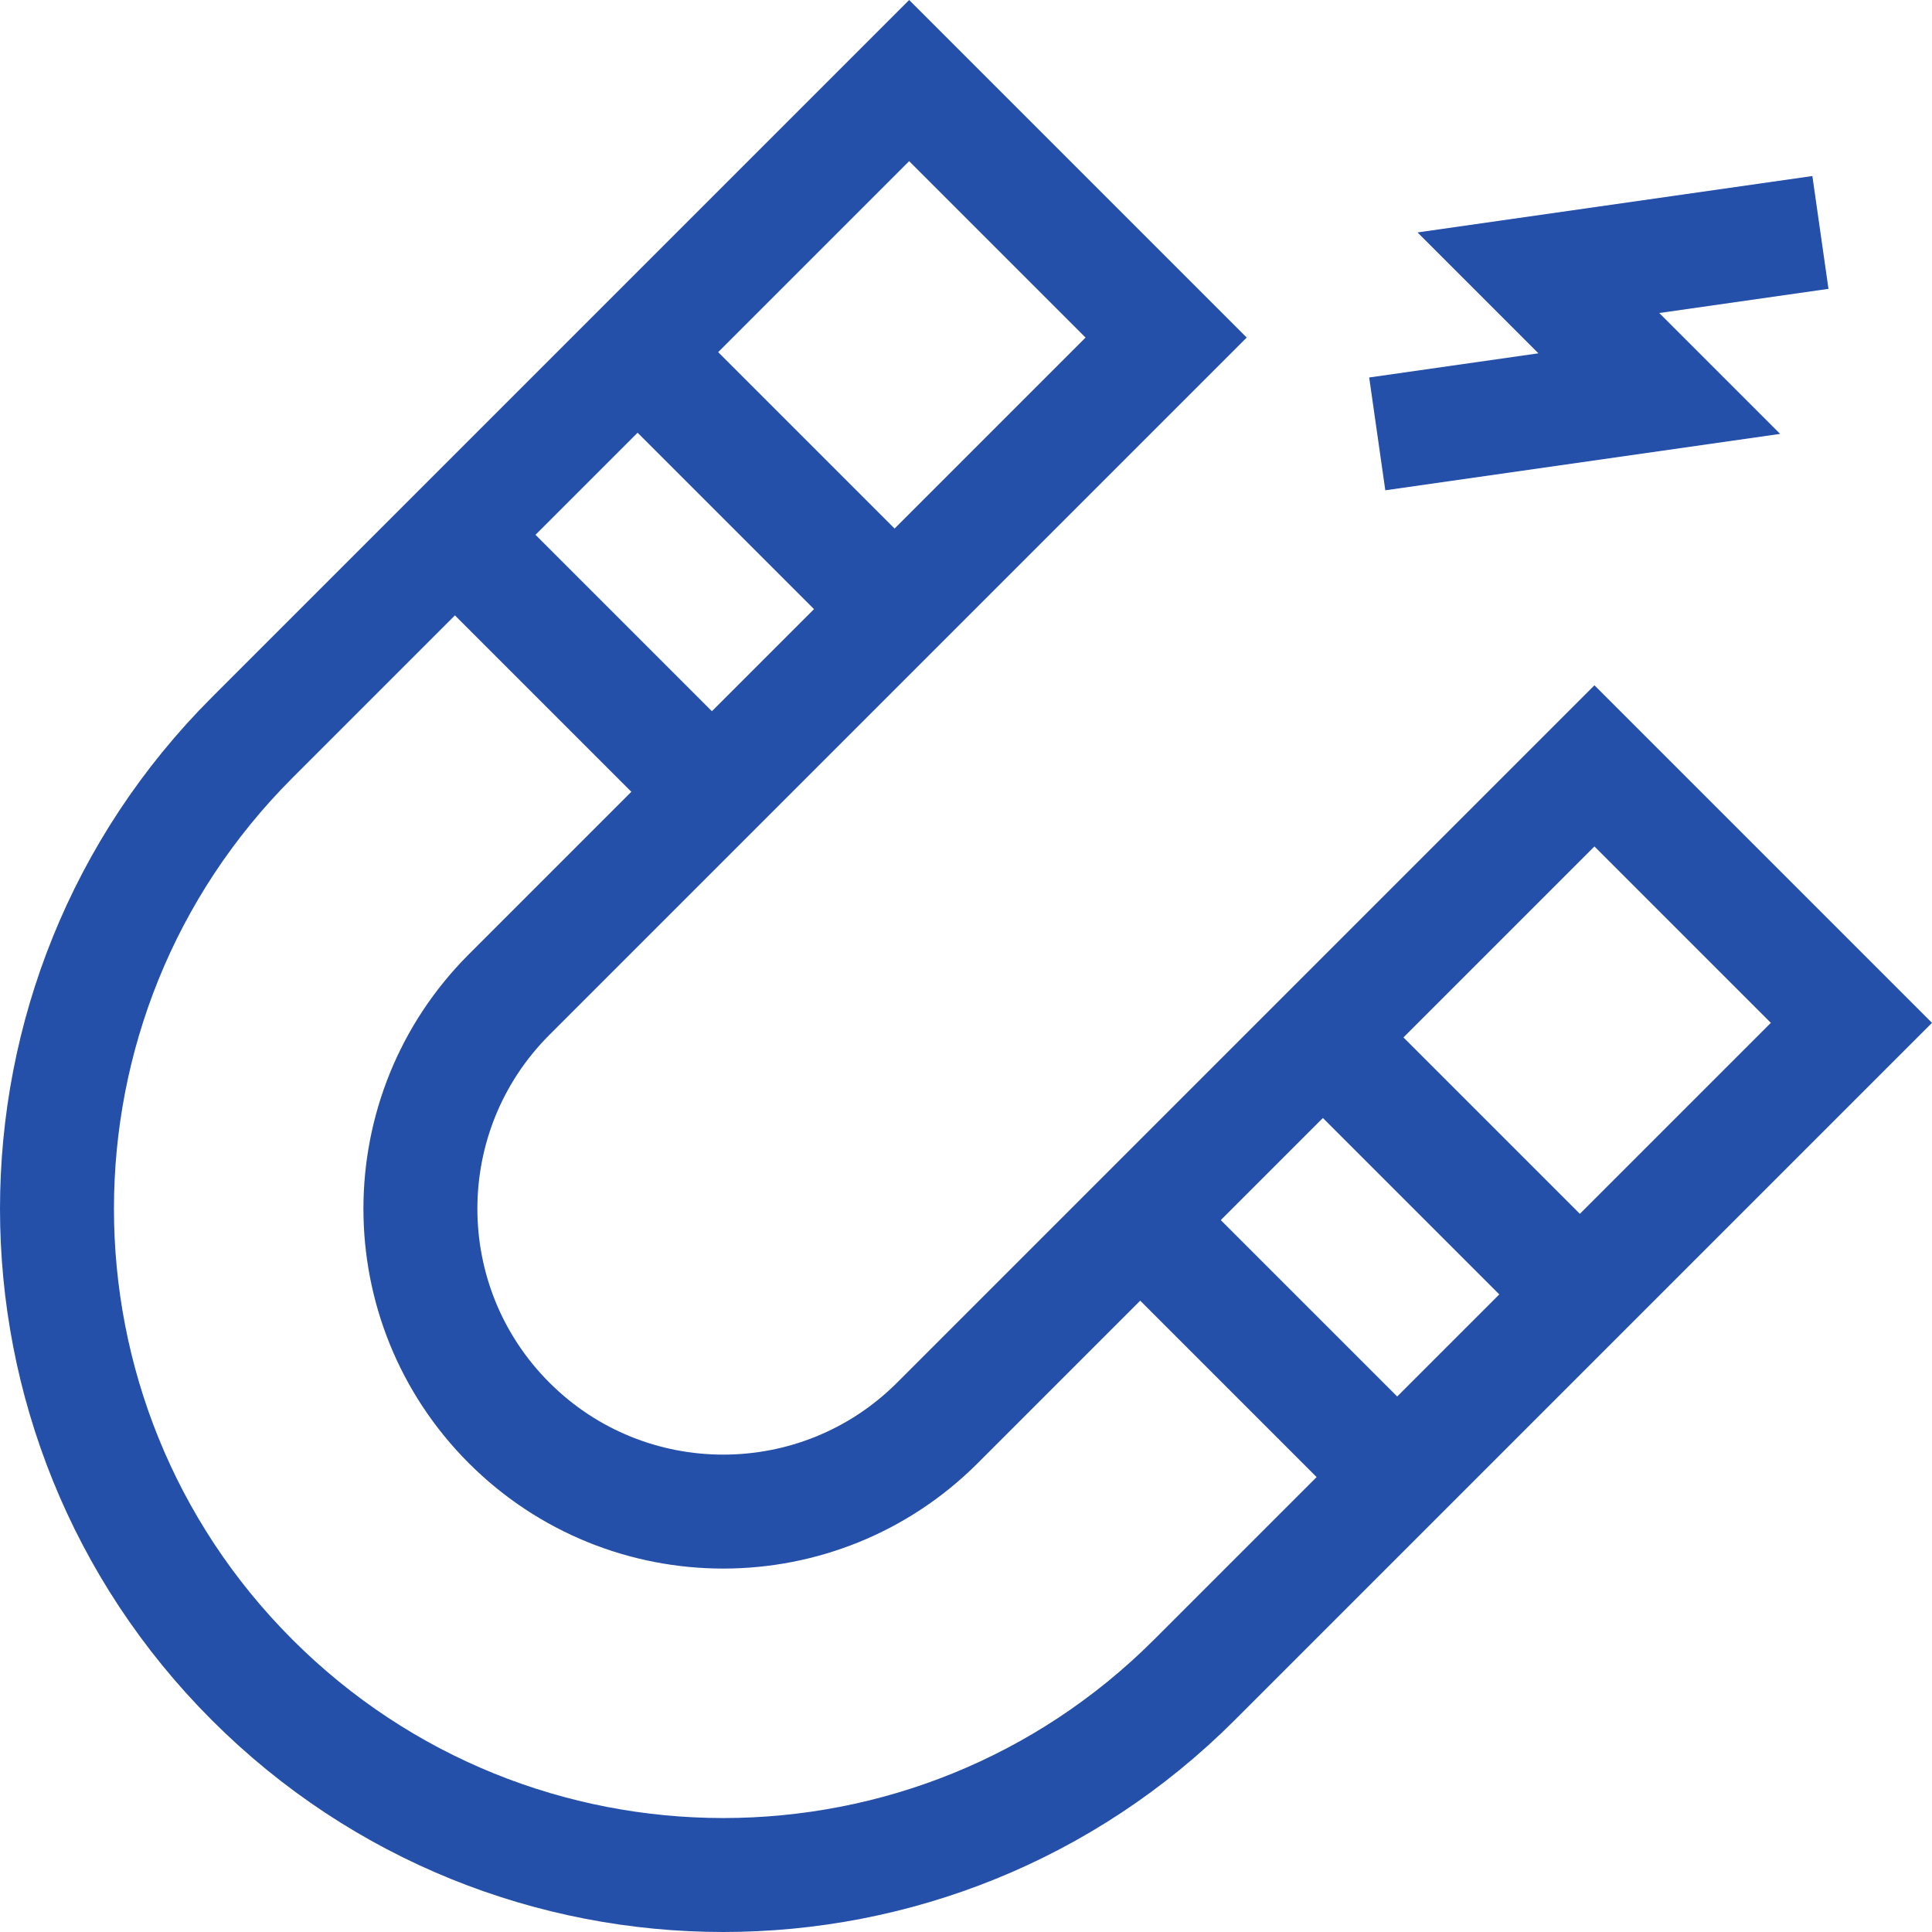 <svg xmlns="http://www.w3.org/2000/svg" xmlns:xlink="http://www.w3.org/1999/xlink" version="1.1" id="Layer_1" x="0px" y="0px" viewBox="0 0 508.619 508.619" style="enable-background:new 0 0 508.619 508.619;" xml:space="preserve" width="512" height="512">
<g>
	<g>
		<path d="M239.344,21.213l67.653,67.653L134.028,261.836
			c-31.136,31.136-31.136,81.618,0,112.755l0,0c31.137,31.136,81.619,31.136,112.755,0l172.969-172.969l67.653,67.653
			L314.436,442.244c-68.5,68.5-179.561,68.5-248.061,0l0,0c-68.5-68.5-68.5-179.561,0-248.061L239.344,21.213z" stroke="#2550aa" stroke-width="30px" stroke-linecap="butt" original-stroke="#000000" fill="none"></path>
		
			<line x1="348.263" y1="273.111" x2="415.916" y2="340.764" stroke="#2550aa" stroke-width="30px" stroke-linecap="butt" original-stroke="#000000" fill="none"></line>
		
			<line x1="167.855" y1="92.703" x2="235.508" y2="160.356" stroke="#2550aa" stroke-width="30px" stroke-linecap="butt" original-stroke="#000000" fill="none"></line>
		
			<line x1="300.17" y1="321.203" x2="367.824" y2="388.856" stroke="#2550aa" stroke-width="30px" stroke-linecap="butt" original-stroke="#000000" fill="none"></line>
		
			<line x1="119.762" y1="140.795" x2="187.415" y2="208.448" stroke="#2550aa" stroke-width="30px" stroke-linecap="butt" original-stroke="#000000" fill="none"></line>
		<polyline points="479.246,61.192 405,71.799 
			436.82,103.619 362.574,114.225 		" stroke="#2550aa" stroke-width="30px" stroke-linecap="butt" original-stroke="#000000" fill="none"></polyline>
	</g>
</g>















</svg>
